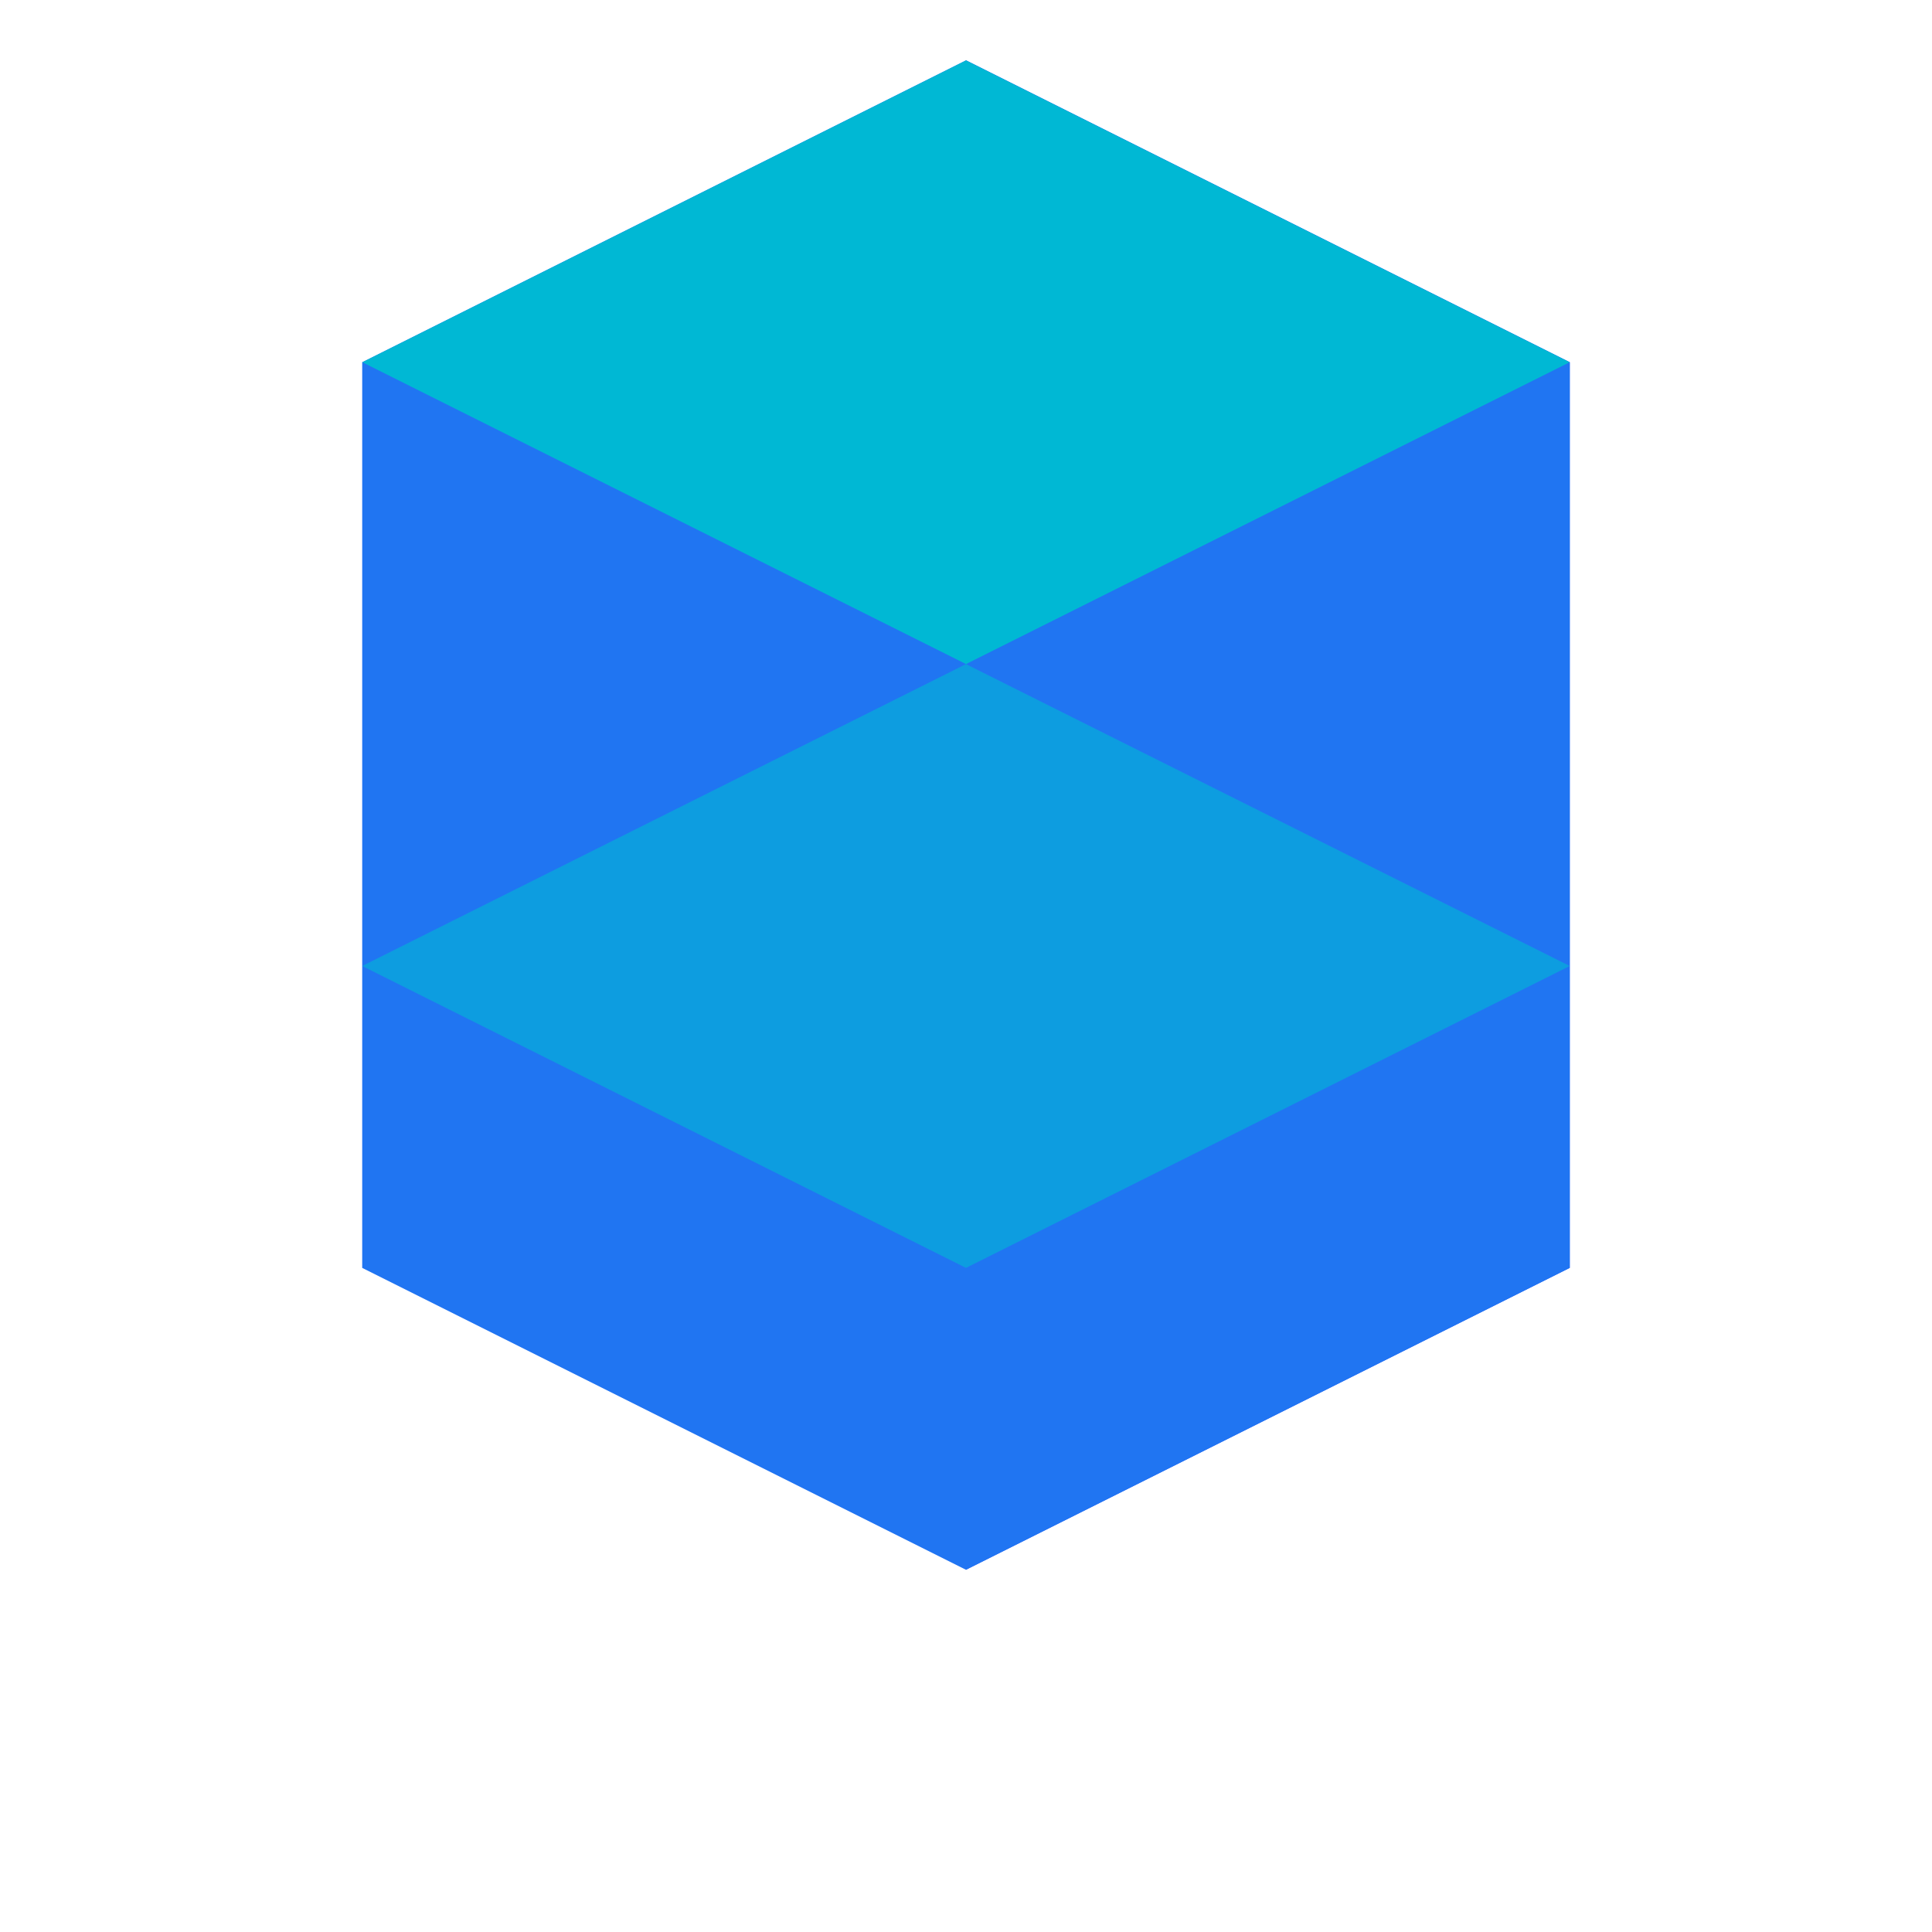 <?xml version="1.0" encoding="UTF-8"?>
<svg width="32" height="32" viewBox="0 0 32 32" xmlns="http://www.w3.org/2000/svg">
  <path d="M6 6 L16 1 L26 6 L26 21 L16 26 L6 21 L6 6 Z" fill="#2e58ff" />
  <path d="M16 1 L26 6 L26 21 L16 26 L16 11 L16 1 Z" fill="#2e58ff" opacity="0.8" />
  <path d="M16 11 L26 6 L26 21 L16 26 L16 11 Z" fill="#00b8d4" opacity="0.3" />
  <path d="M16 11 L16 26 L6 21 L6 6 L16 11 Z" fill="#00b8d4" opacity="0.3" />
  <path d="M16 11 L26 6 L16 1 L6 6 L16 11 Z" fill="#00b8d4" />
  <path d="M16 11 L26 16 L16 21 L6 16 L16 11 Z" fill="#00b8d4" opacity="0.6" />
</svg> 